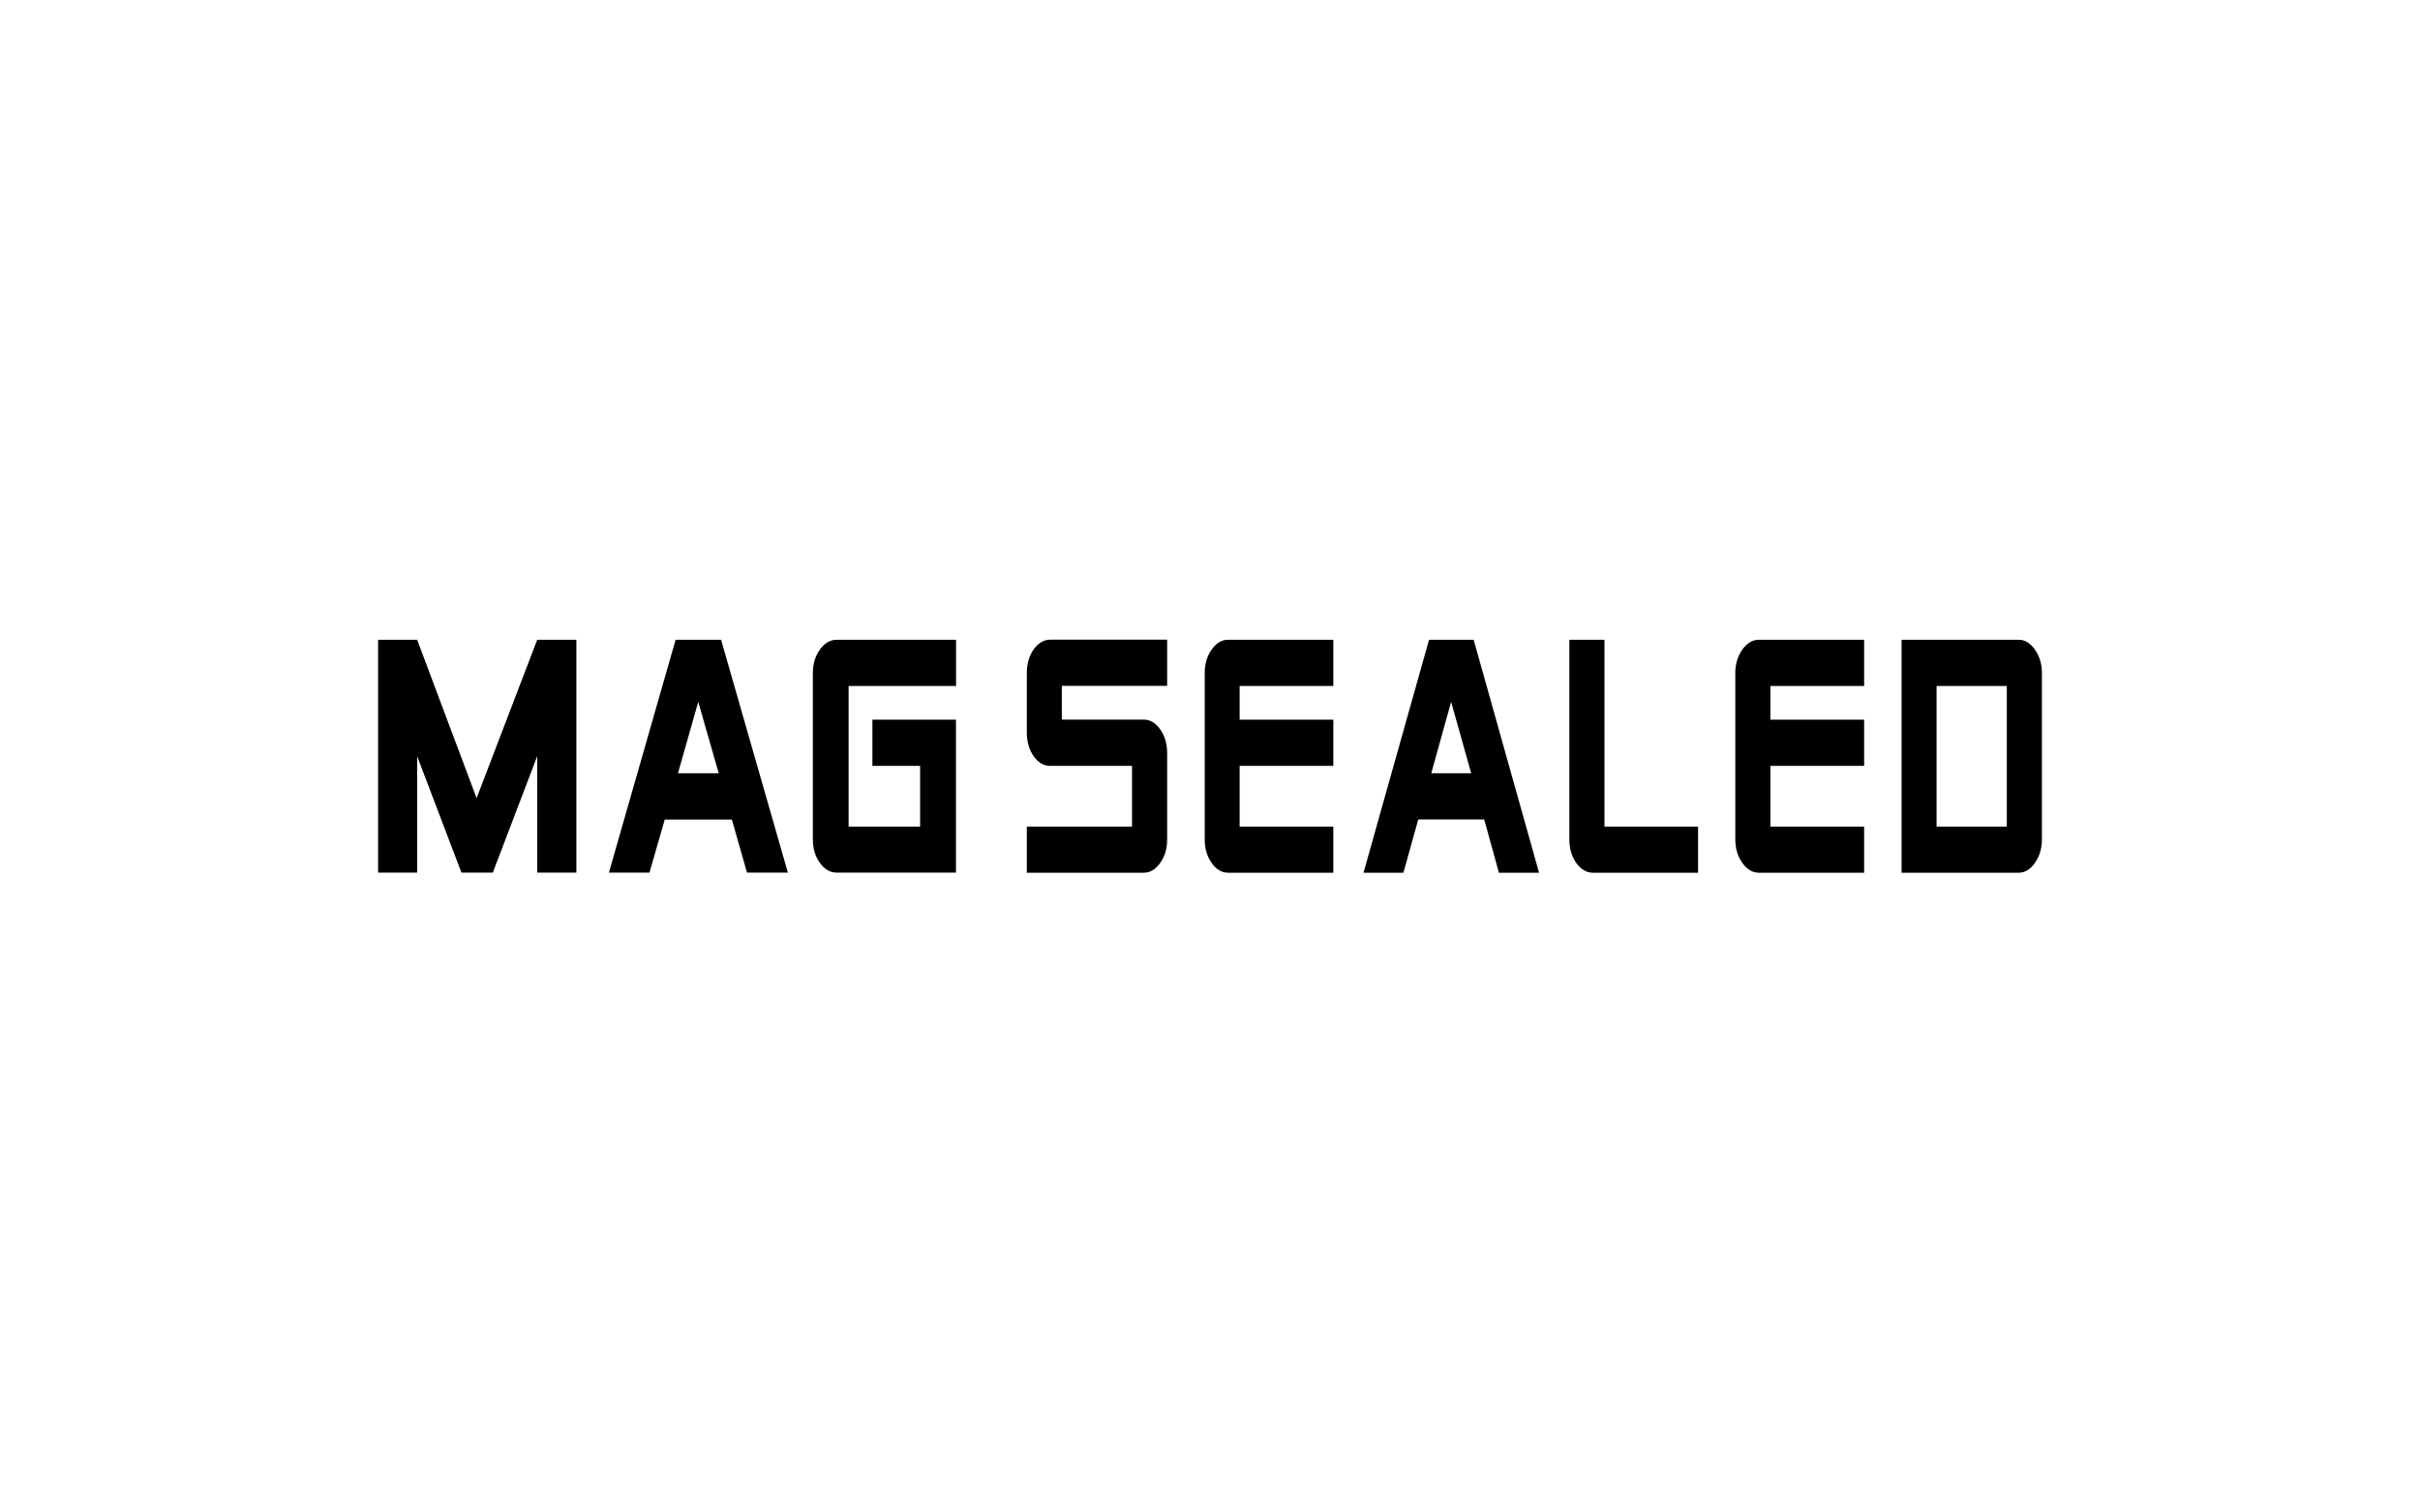 <?xml version="1.0" encoding="utf-8"?>
<!-- Generator: Adobe Illustrator 25.0.1, SVG Export Plug-In . SVG Version: 6.00 Build 0)  -->
<svg version="1.1" id="Ebene_1" xmlns="http://www.w3.org/2000/svg" xmlns:xlink="http://www.w3.org/1999/xlink" x="0px" y="0px"
	 viewBox="0 0 226.77 141.73" enable-background="new 0 0 226.77 141.73" xml:space="preserve">
<g>
	<polygon points="54.01,81.77 50.34,81.77 50.34,70.86 46.18,81.77 43.24,81.77 39.09,70.86 39.09,81.77 35.43,81.77 35.43,59.95 
		39.09,59.95 44.66,74.79 50.34,59.95 54.01,59.95 	"/>
	<path d="M67.35,72.46l-1.92-6.69l-1.9,6.69H67.35z M73.83,81.77H70l-1.42-4.97h-6.29l-1.43,4.97h-3.8l6.25-21.82h4.26L73.83,81.77z
		"/>
	<path d="M89.58,81.77H78.41c-0.62,0-1.14-0.3-1.58-0.91c-0.44-0.6-0.66-1.34-0.66-2.2V63.07c0-0.85,0.22-1.59,0.66-2.2
		c0.44-0.61,0.96-0.92,1.58-0.92h11.18v4.33H79.52v13.18h6.7v-5.69h-4.47v-4.33h7.83V81.77z"/>
	<path d="M109.37,78.66c0,0.86-0.21,1.58-0.65,2.2c-0.44,0.61-0.94,0.92-1.55,0.92H96.22v-4.32h9.86v-5.69h-7.66
		c-0.61,0-1.13-0.3-1.57-0.92c-0.41-0.6-0.63-1.34-0.63-2.2v-5.6c0-0.84,0.22-1.58,0.63-2.19c0.44-0.6,0.97-0.92,1.57-0.92h10.95
		v4.33H99.5v3.16h7.67c0.61,0,1.11,0.31,1.55,0.92c0.43,0.61,0.65,1.35,0.65,2.2V78.66z"/>
	<path d="M124.94,81.78h-9.87c-0.59,0-1.11-0.31-1.53-0.92c-0.44-0.62-0.65-1.34-0.65-2.2V63.07c0-0.85,0.21-1.58,0.65-2.2
		c0.42-0.6,0.94-0.92,1.53-0.92h9.87v4.33h-8.78v3.16h8.78v4.33h-8.78v5.69h8.78V81.78z"/>
	<path d="M137.86,72.46l-1.88-6.69l-1.86,6.69H137.86z M144.22,81.78h-3.76l-1.38-4.99h-6.18l-1.39,4.99h-3.74l6.14-21.83h4.18"/>
	<path d="M159.12,81.78h-9.86c-0.6,0-1.12-0.31-1.56-0.92c-0.43-0.62-0.64-1.34-0.64-2.2V59.95h3.29v17.51h8.77"/>
	<path d="M174.68,81.78h-9.87c-0.59,0-1.11-0.31-1.54-0.92c-0.44-0.62-0.66-1.34-0.66-2.2V63.07c0-0.85,0.22-1.58,0.66-2.2
		c0.43-0.6,0.95-0.92,1.54-0.92h9.87v4.33h-8.78v3.16h8.78v4.33h-8.78v5.69h8.78"/>
	<path d="M188.05,64.28h-6.58v13.18h6.58V64.28z M191.34,78.66c0,0.86-0.22,1.58-0.66,2.2c-0.42,0.61-0.92,0.92-1.52,0.92h-10.97
		V59.95h10.97c0.6,0,1.1,0.32,1.52,0.92c0.44,0.62,0.66,1.35,0.66,2.2"/>
</g>
</svg>
